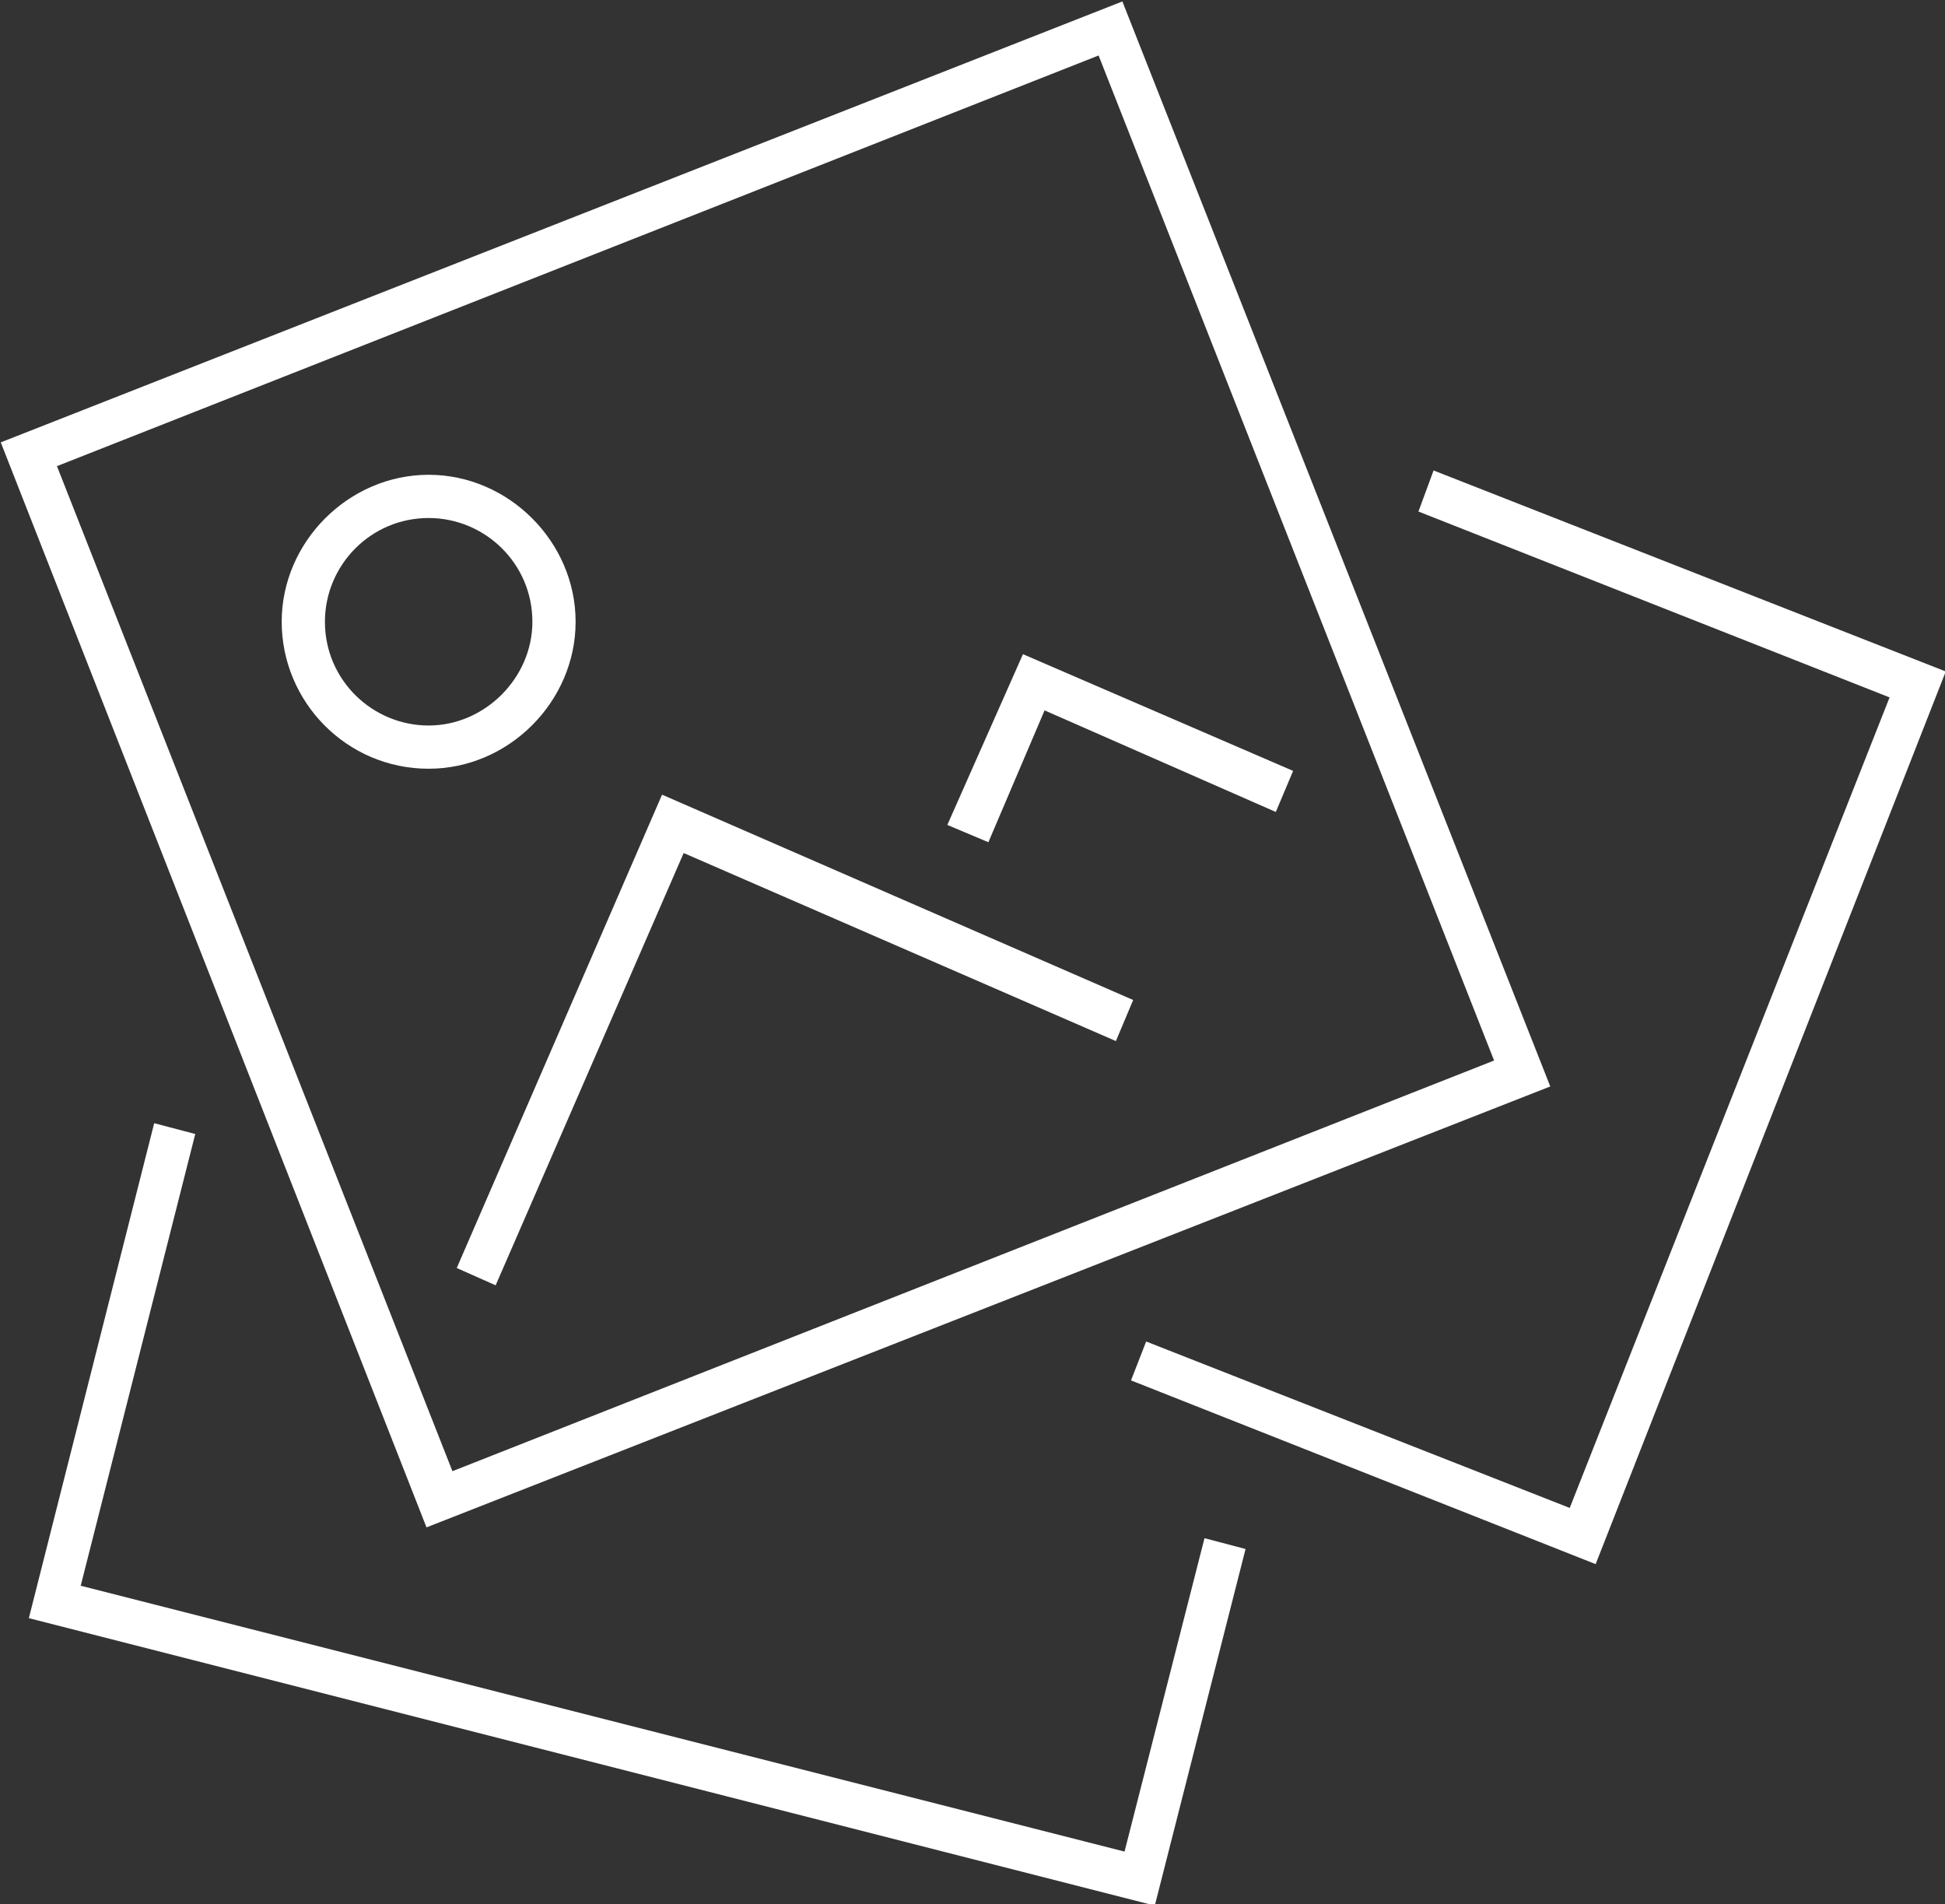 <svg width="90" height="88.1" viewBox="0 0 90 88.1" xmlns="http://www.w3.org/2000/svg"><rect x="0" y="0" width="90" height="88.1" fill="#333333" stroke="none"/><g fill="#fff"><path d="m19.735 70.667-19.7-50.2 51.9-20.4 19.8 50.2zm-17.1-49.1 18.3 46.5 48.2-19-18.3-46.5z"/><path d="m73.835 72.367-21.5-8.5.7-1.8 19.6 7.7 14.8-37.5-21.8-8.6.7-1.9 23.7 9.3z"/><path d="m53.435 88.167-52.1-13.3 5.8-22.9 1.9.5-5.3 20.9 48.3 12.3 3.7-14.5 1.9.5z"/><path d="m22.935 59.467-1.8-.8 9.5-21.9 21.8 9.5-.8 1.9-20-8.7z"/><path d="m45.735 38.967-1.9-.8 3.5-7.9 12.5 5.4-.8 1.9-10.7-4.7z"/><path d="m19.835 35.567c-3.8 0-6.8-3.1-6.8-6.8s3.1-6.8 6.8-6.8 6.8 3.1 6.8 6.8-3.1 6.8-6.8 6.8zm0-11.6c-2.7 0-4.8 2.2-4.8 4.8 0 2.7 2.2 4.8 4.8 4.8s4.8-2.2 4.8-4.8c0-2.7-2.2-4.8-4.8-4.8z"/></g></svg>